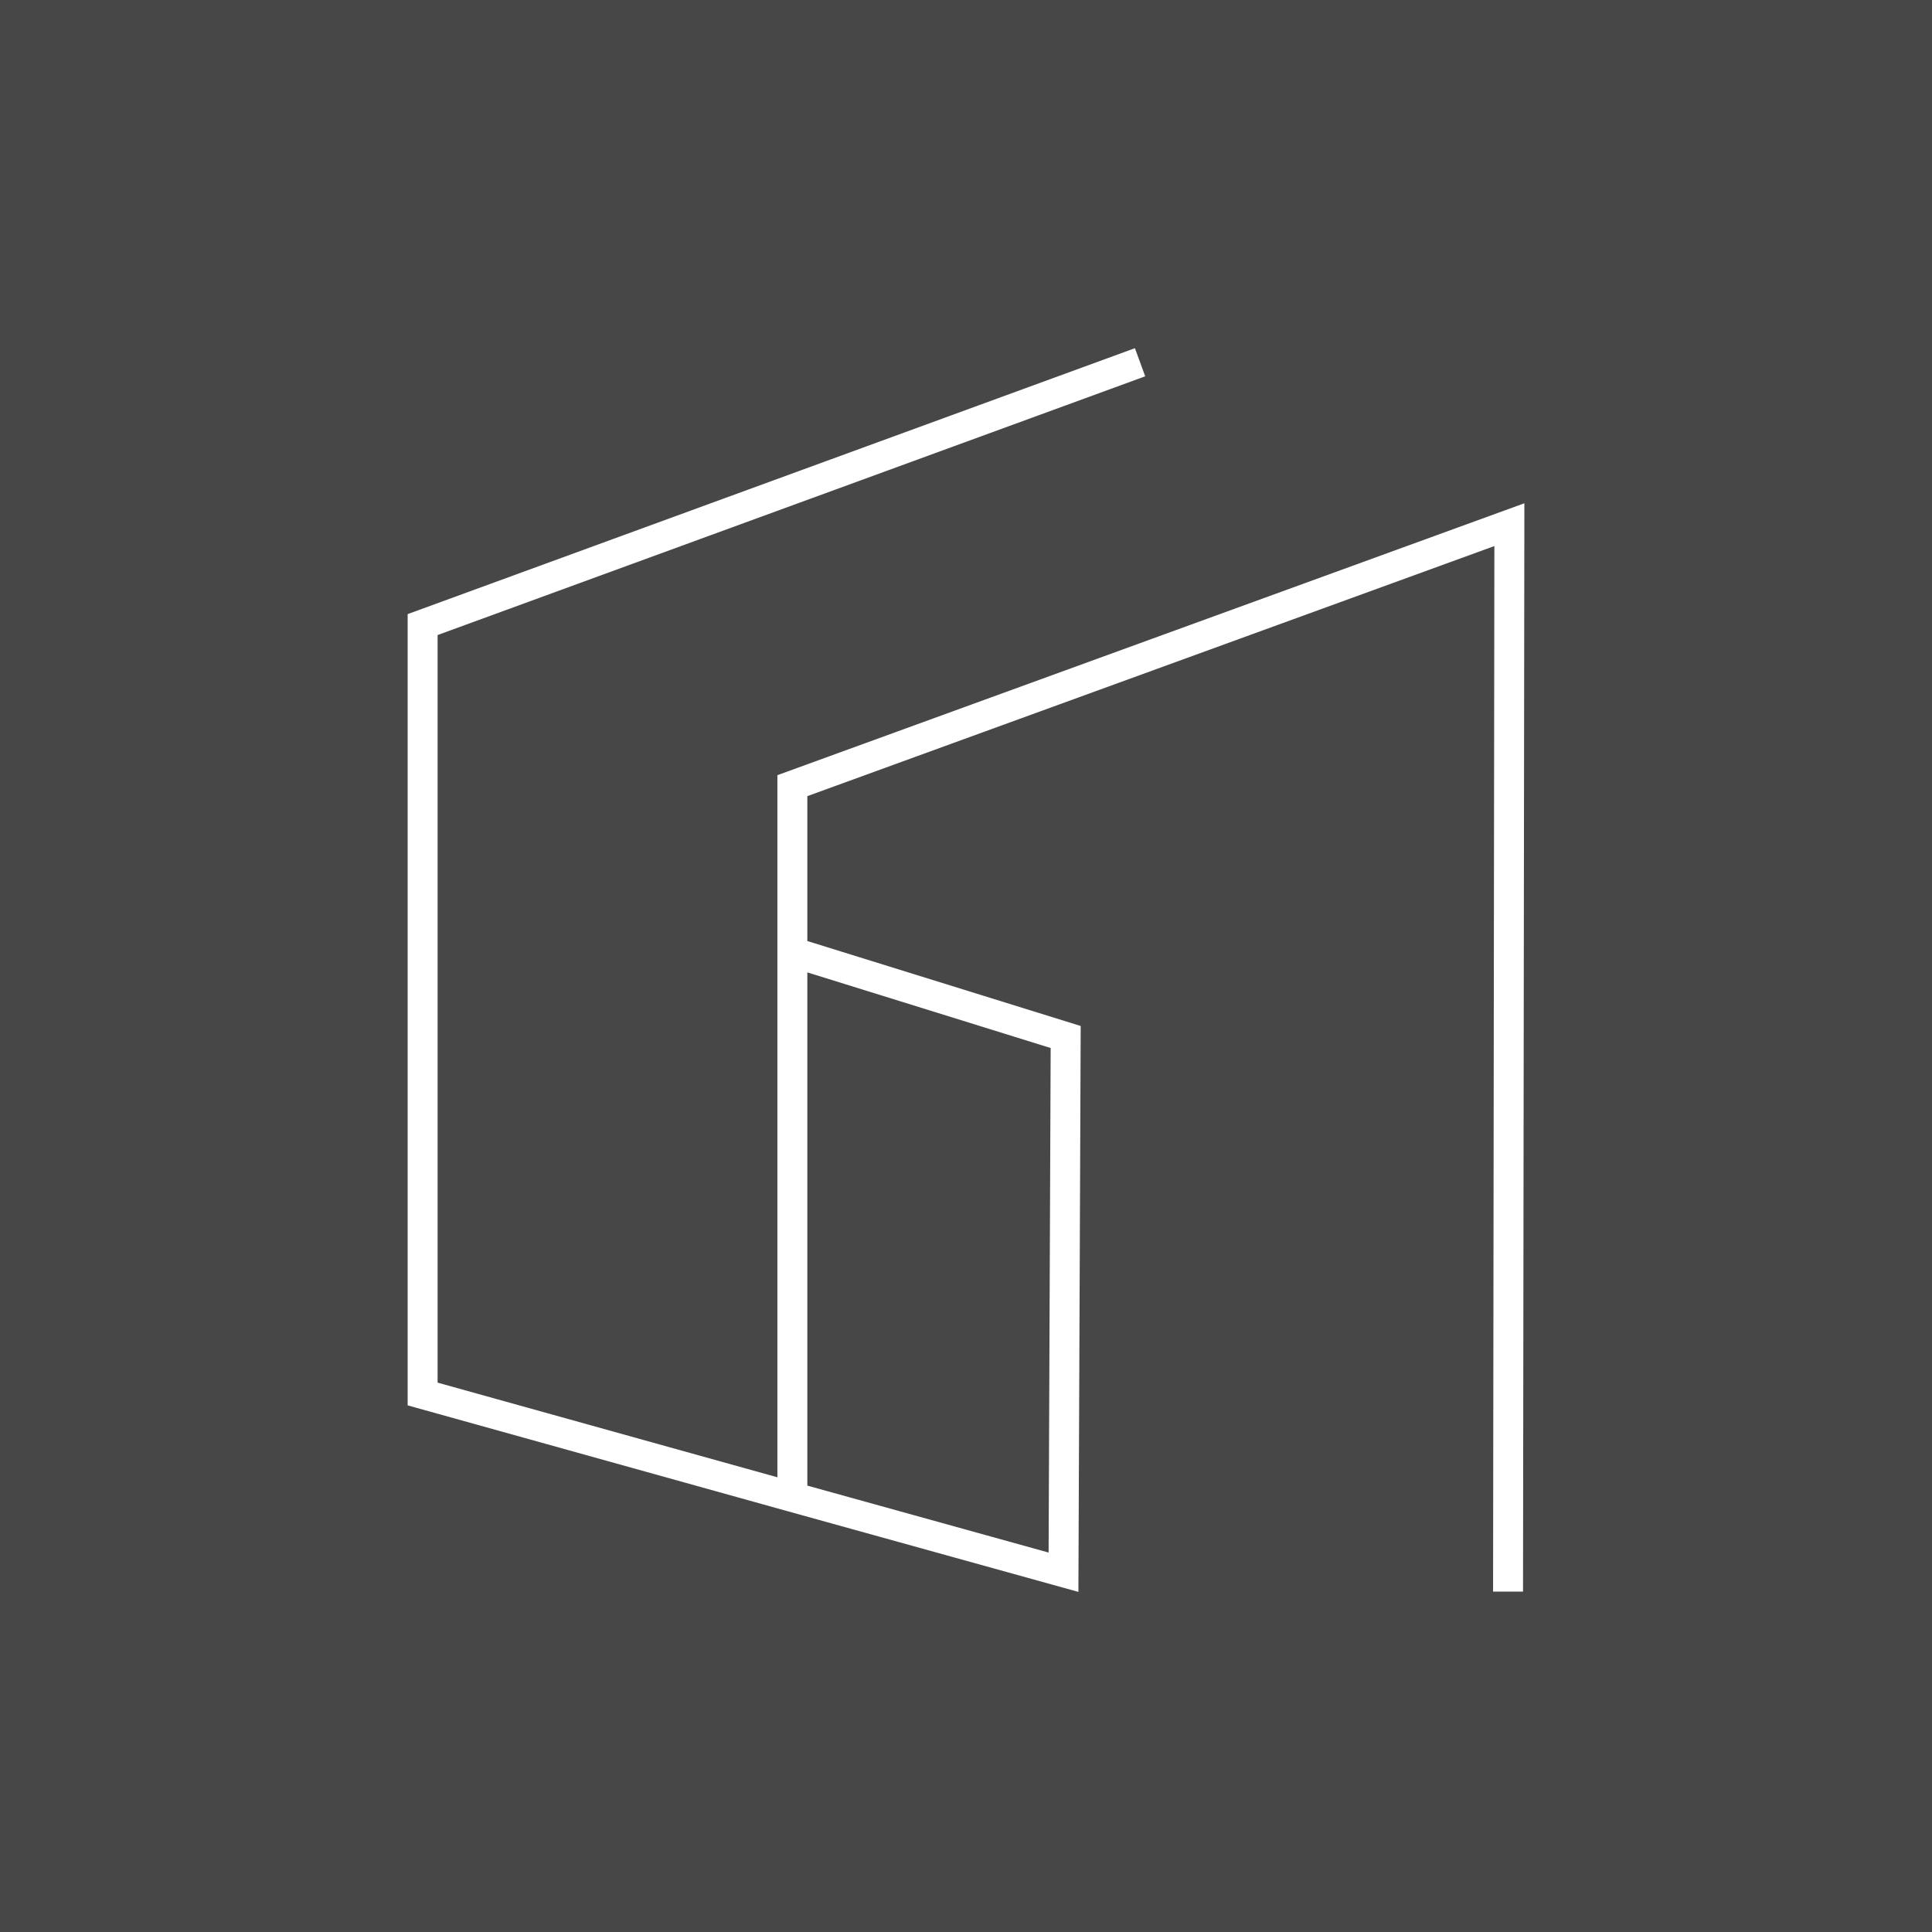 <?xml version="1.0" encoding="UTF-8"?> <svg xmlns="http://www.w3.org/2000/svg" width="32" height="32" viewBox="0 0 32 32" fill="none"><rect width="32" height="32" fill="#474747"></rect><path d="M18.883 6L7 10.345V23.089L13.124 24.795M13.124 15.769L17.651 17.176L17.615 26.041L13.124 24.795M13.124 15.769V24.795M13.124 15.769V13.013L25 8.69L24.978 26.362" stroke="white" stroke-width="0.496"></path></svg> 